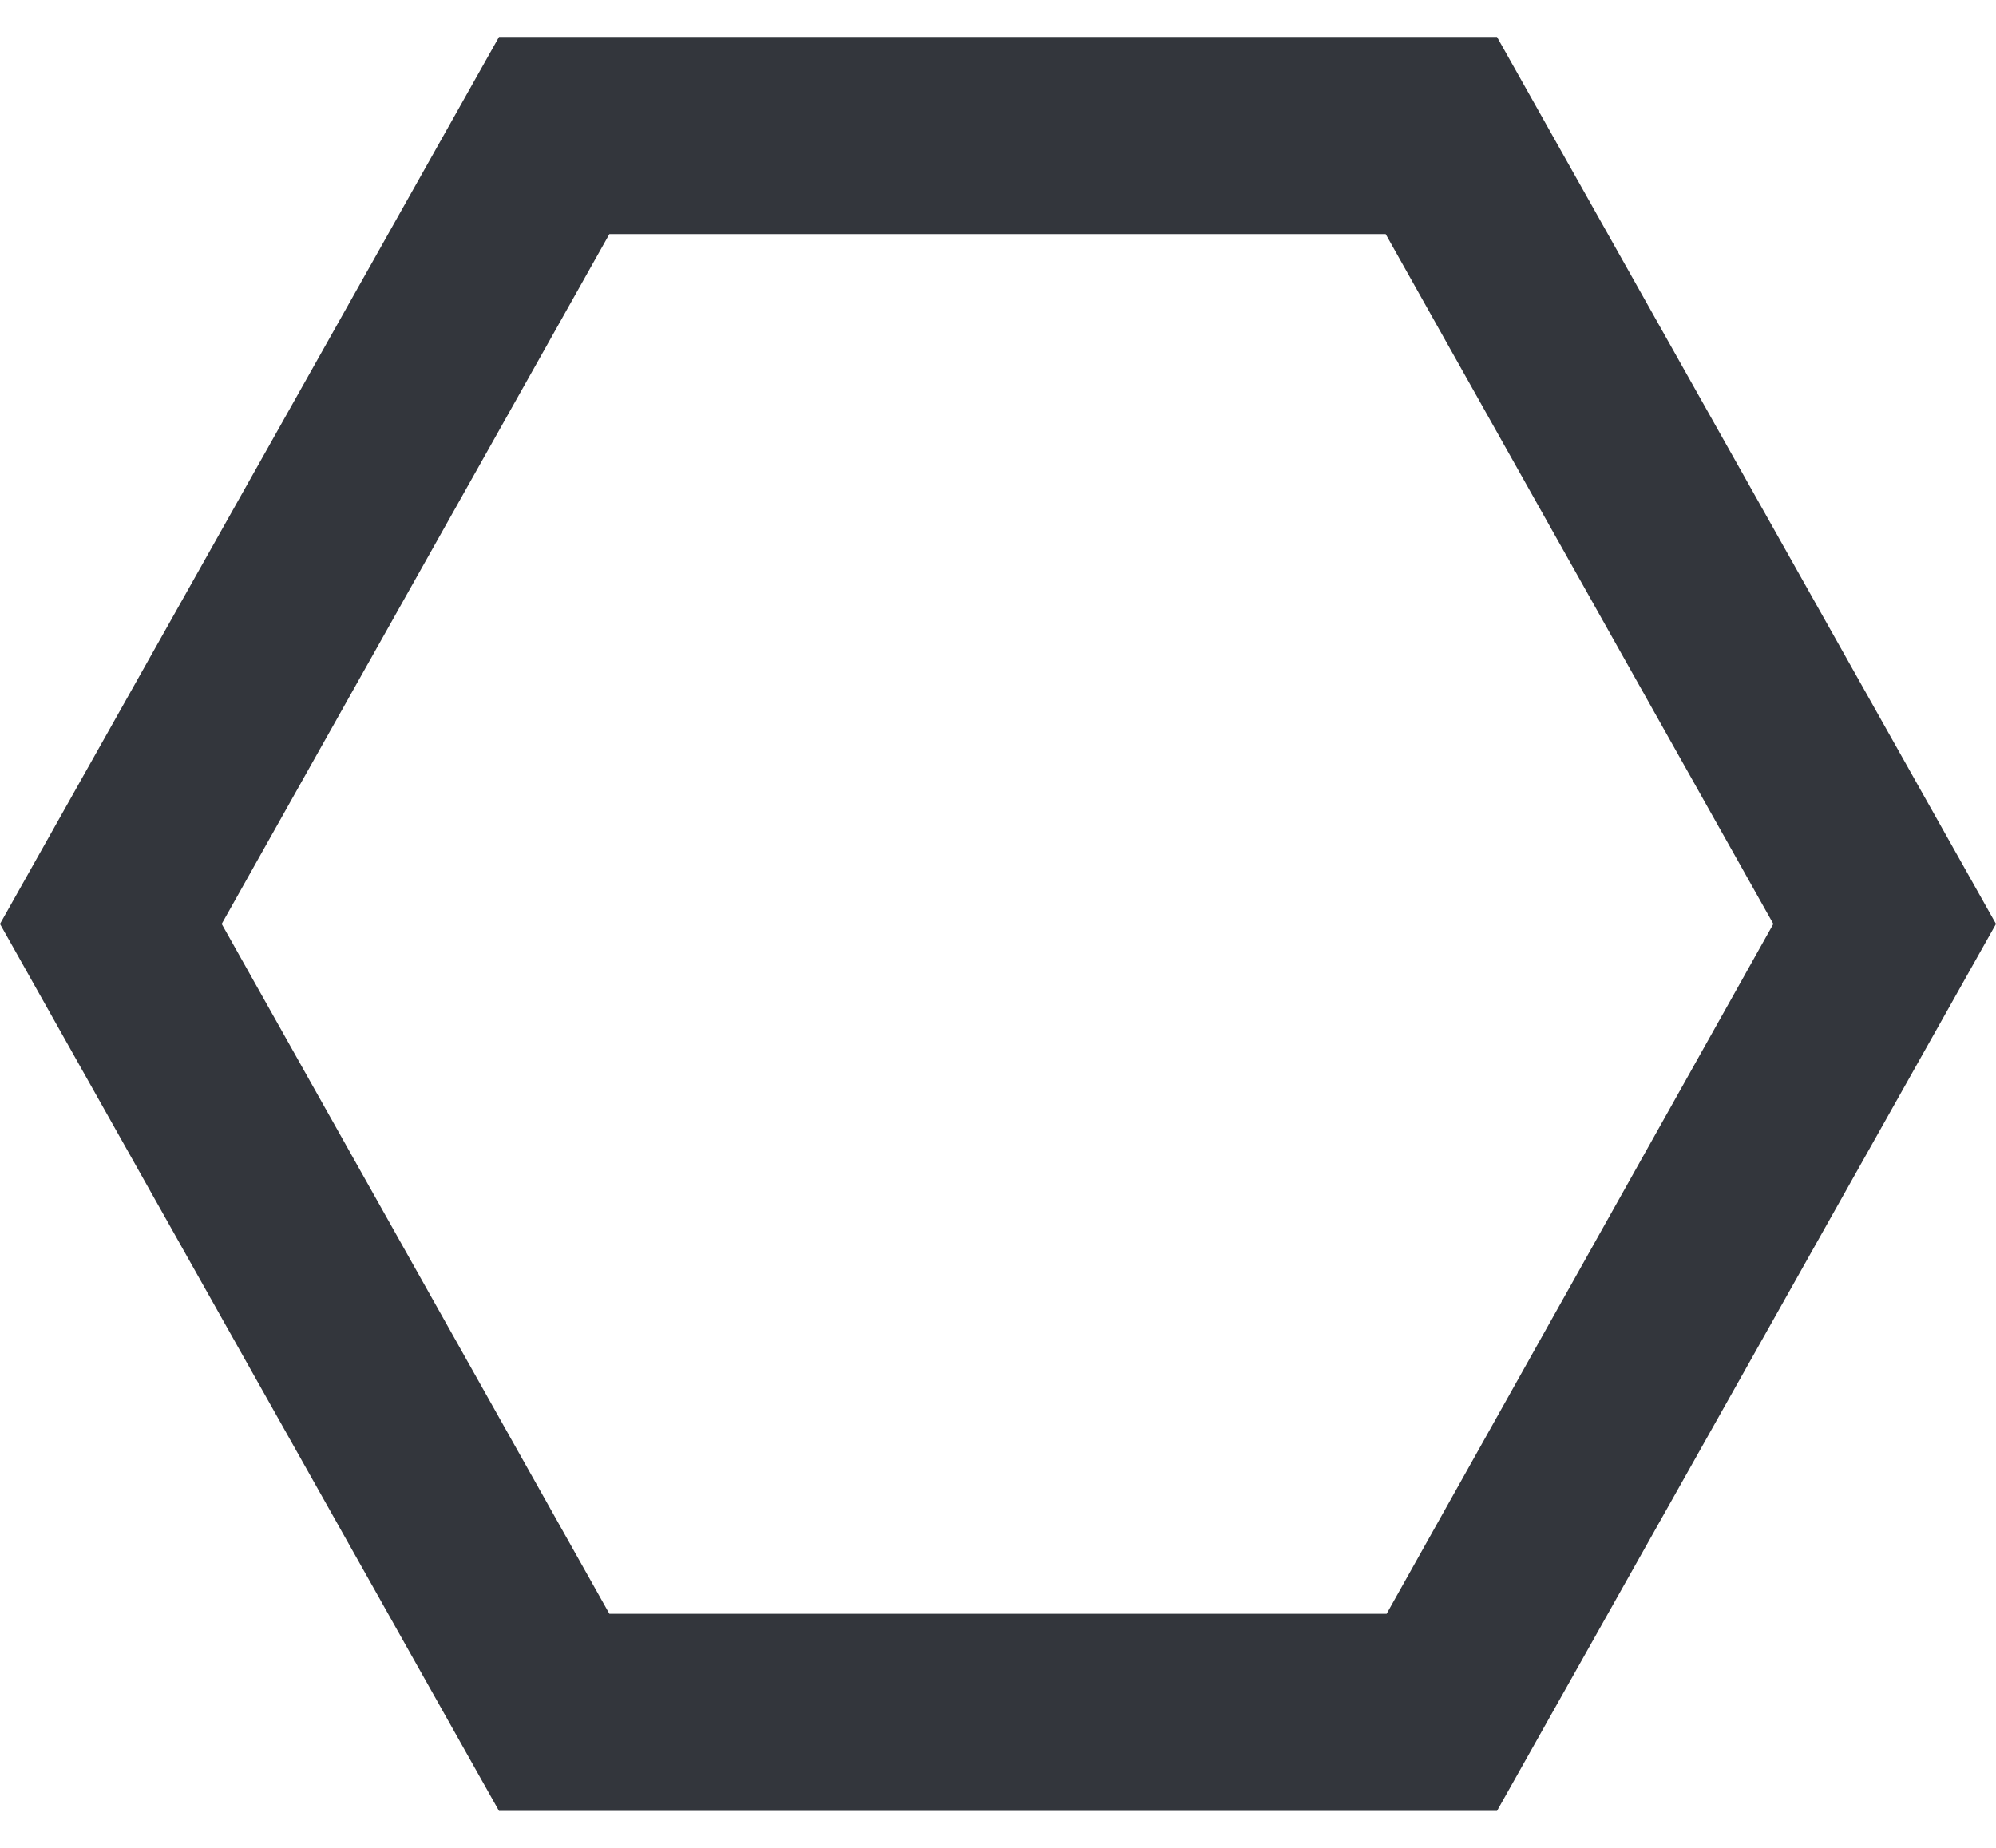 <svg width="27" height="25" viewBox="0 0 27 25" fill="none" xmlns="http://www.w3.org/2000/svg">
<path d="M20.25 0.5H6.75L0 12.5L6.75 24.5H20.25L27 12.5L20.25 0.5ZM18.757 21.833H8.243L2.999 12.5L8.243 3.167H18.744L23.988 12.5L18.757 21.833Z" fill="#33363C"/>
</svg>

